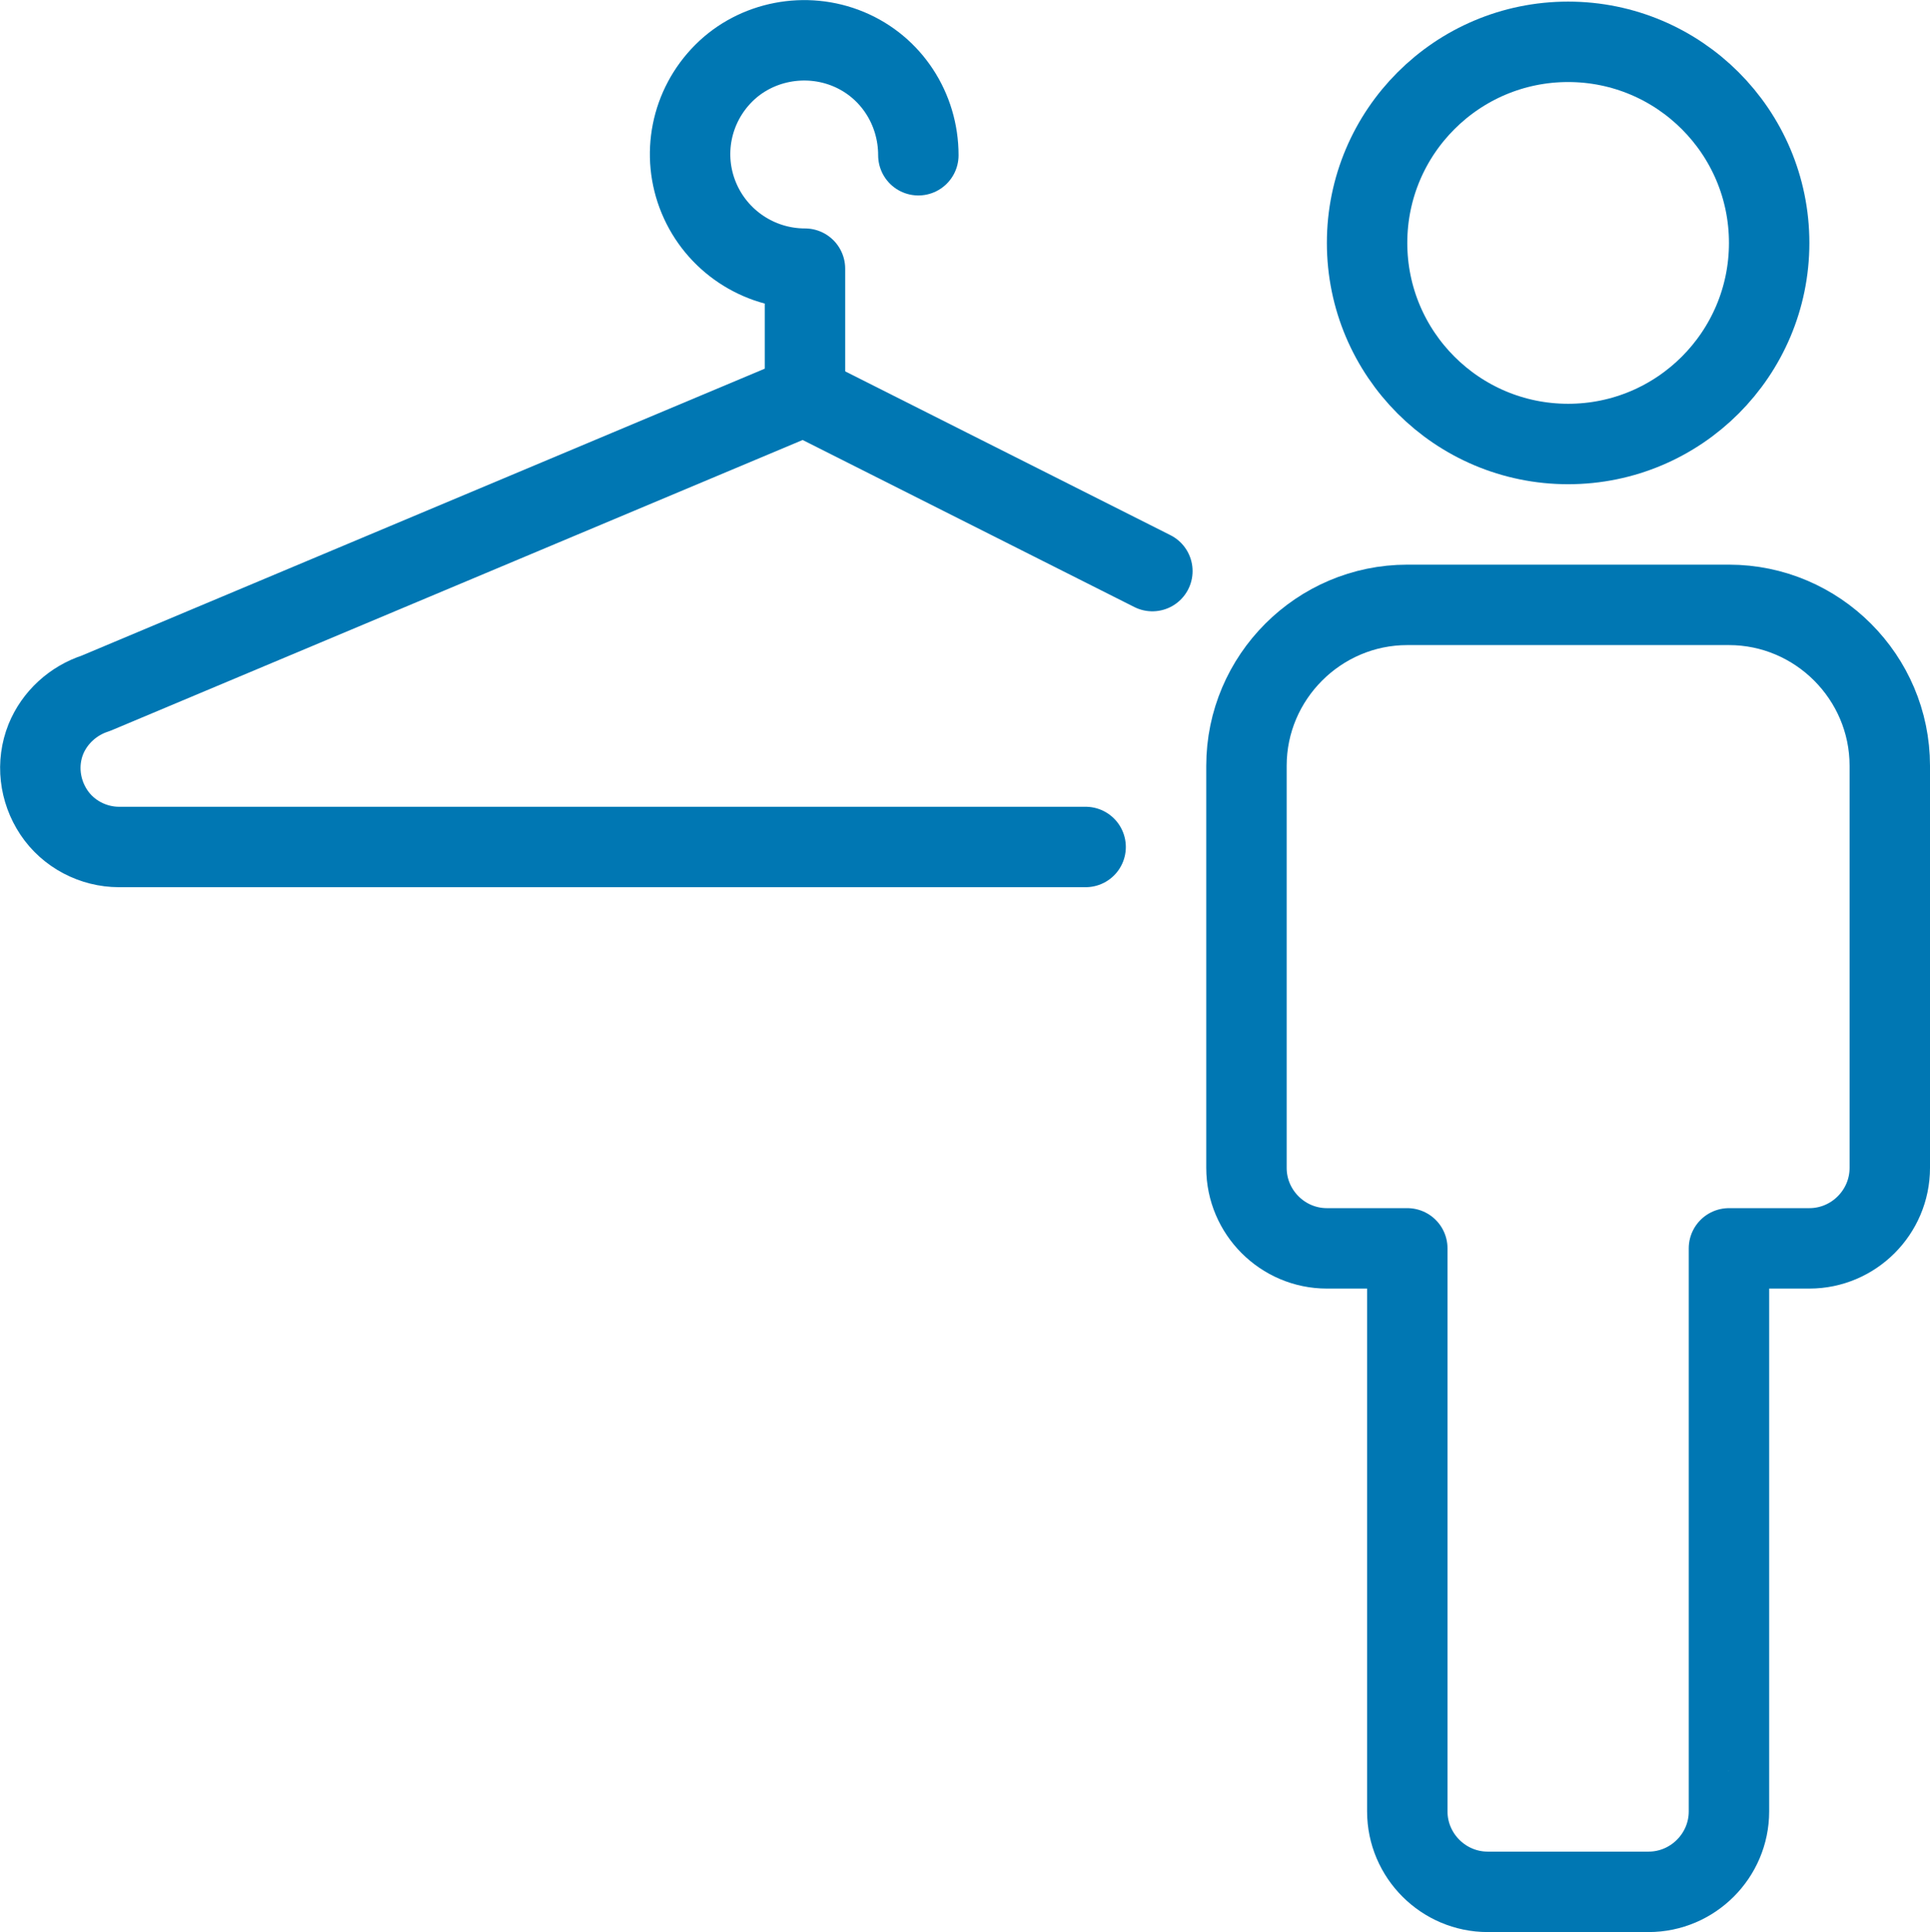 <?xml version="1.0" encoding="UTF-8"?> <svg xmlns="http://www.w3.org/2000/svg" viewBox="0 0 24 24.02"><defs><style>.k{fill:none;stroke:#0077b3;stroke-linecap:round;stroke-linejoin:round;}</style></defs><g id="a"></g><g id="b"><g id="c"><g id="d"><g id="e"><g id="f"><path id="g" class="k" d="M11.42,1.93c0-.58-.34-1.1-.87-1.32-.53-.22-1.15-.1-1.55,.3-.41,.41-.53,1.02-.31,1.55,.22,.53,.74,.88,1.32,.88v1.57"></path><path id="h" class="k" d="M14.33,7.1l-4.33-2.18L1.19,8.62c-.28,.09-.51,.3-.62,.57H.57c-.12,.3-.08,.64,.1,.91,.18,.27,.49,.43,.81,.43H13.5"></path><path id="i" class="k" d="M19.5,5.52c1.38,0,2.5-1.12,2.5-2.5s-1.12-2.5-2.5-2.5-2.5,1.12-2.5,2.5,1.12,2.5,2.5,2.5Z"></path><path id="j" class="k" d="M21.5,22.52v-7h1c.55,0,1-.45,1-1v-5c0-1.1-.9-2-2-2h-4c-1.1,0-2,.9-2,2v5c0,.55,.45,1,1,1h1v7c0,.55,.45,1,1,1h2c.55,0,1-.45,1-1Z"></path></g></g></g></g></g></svg> 